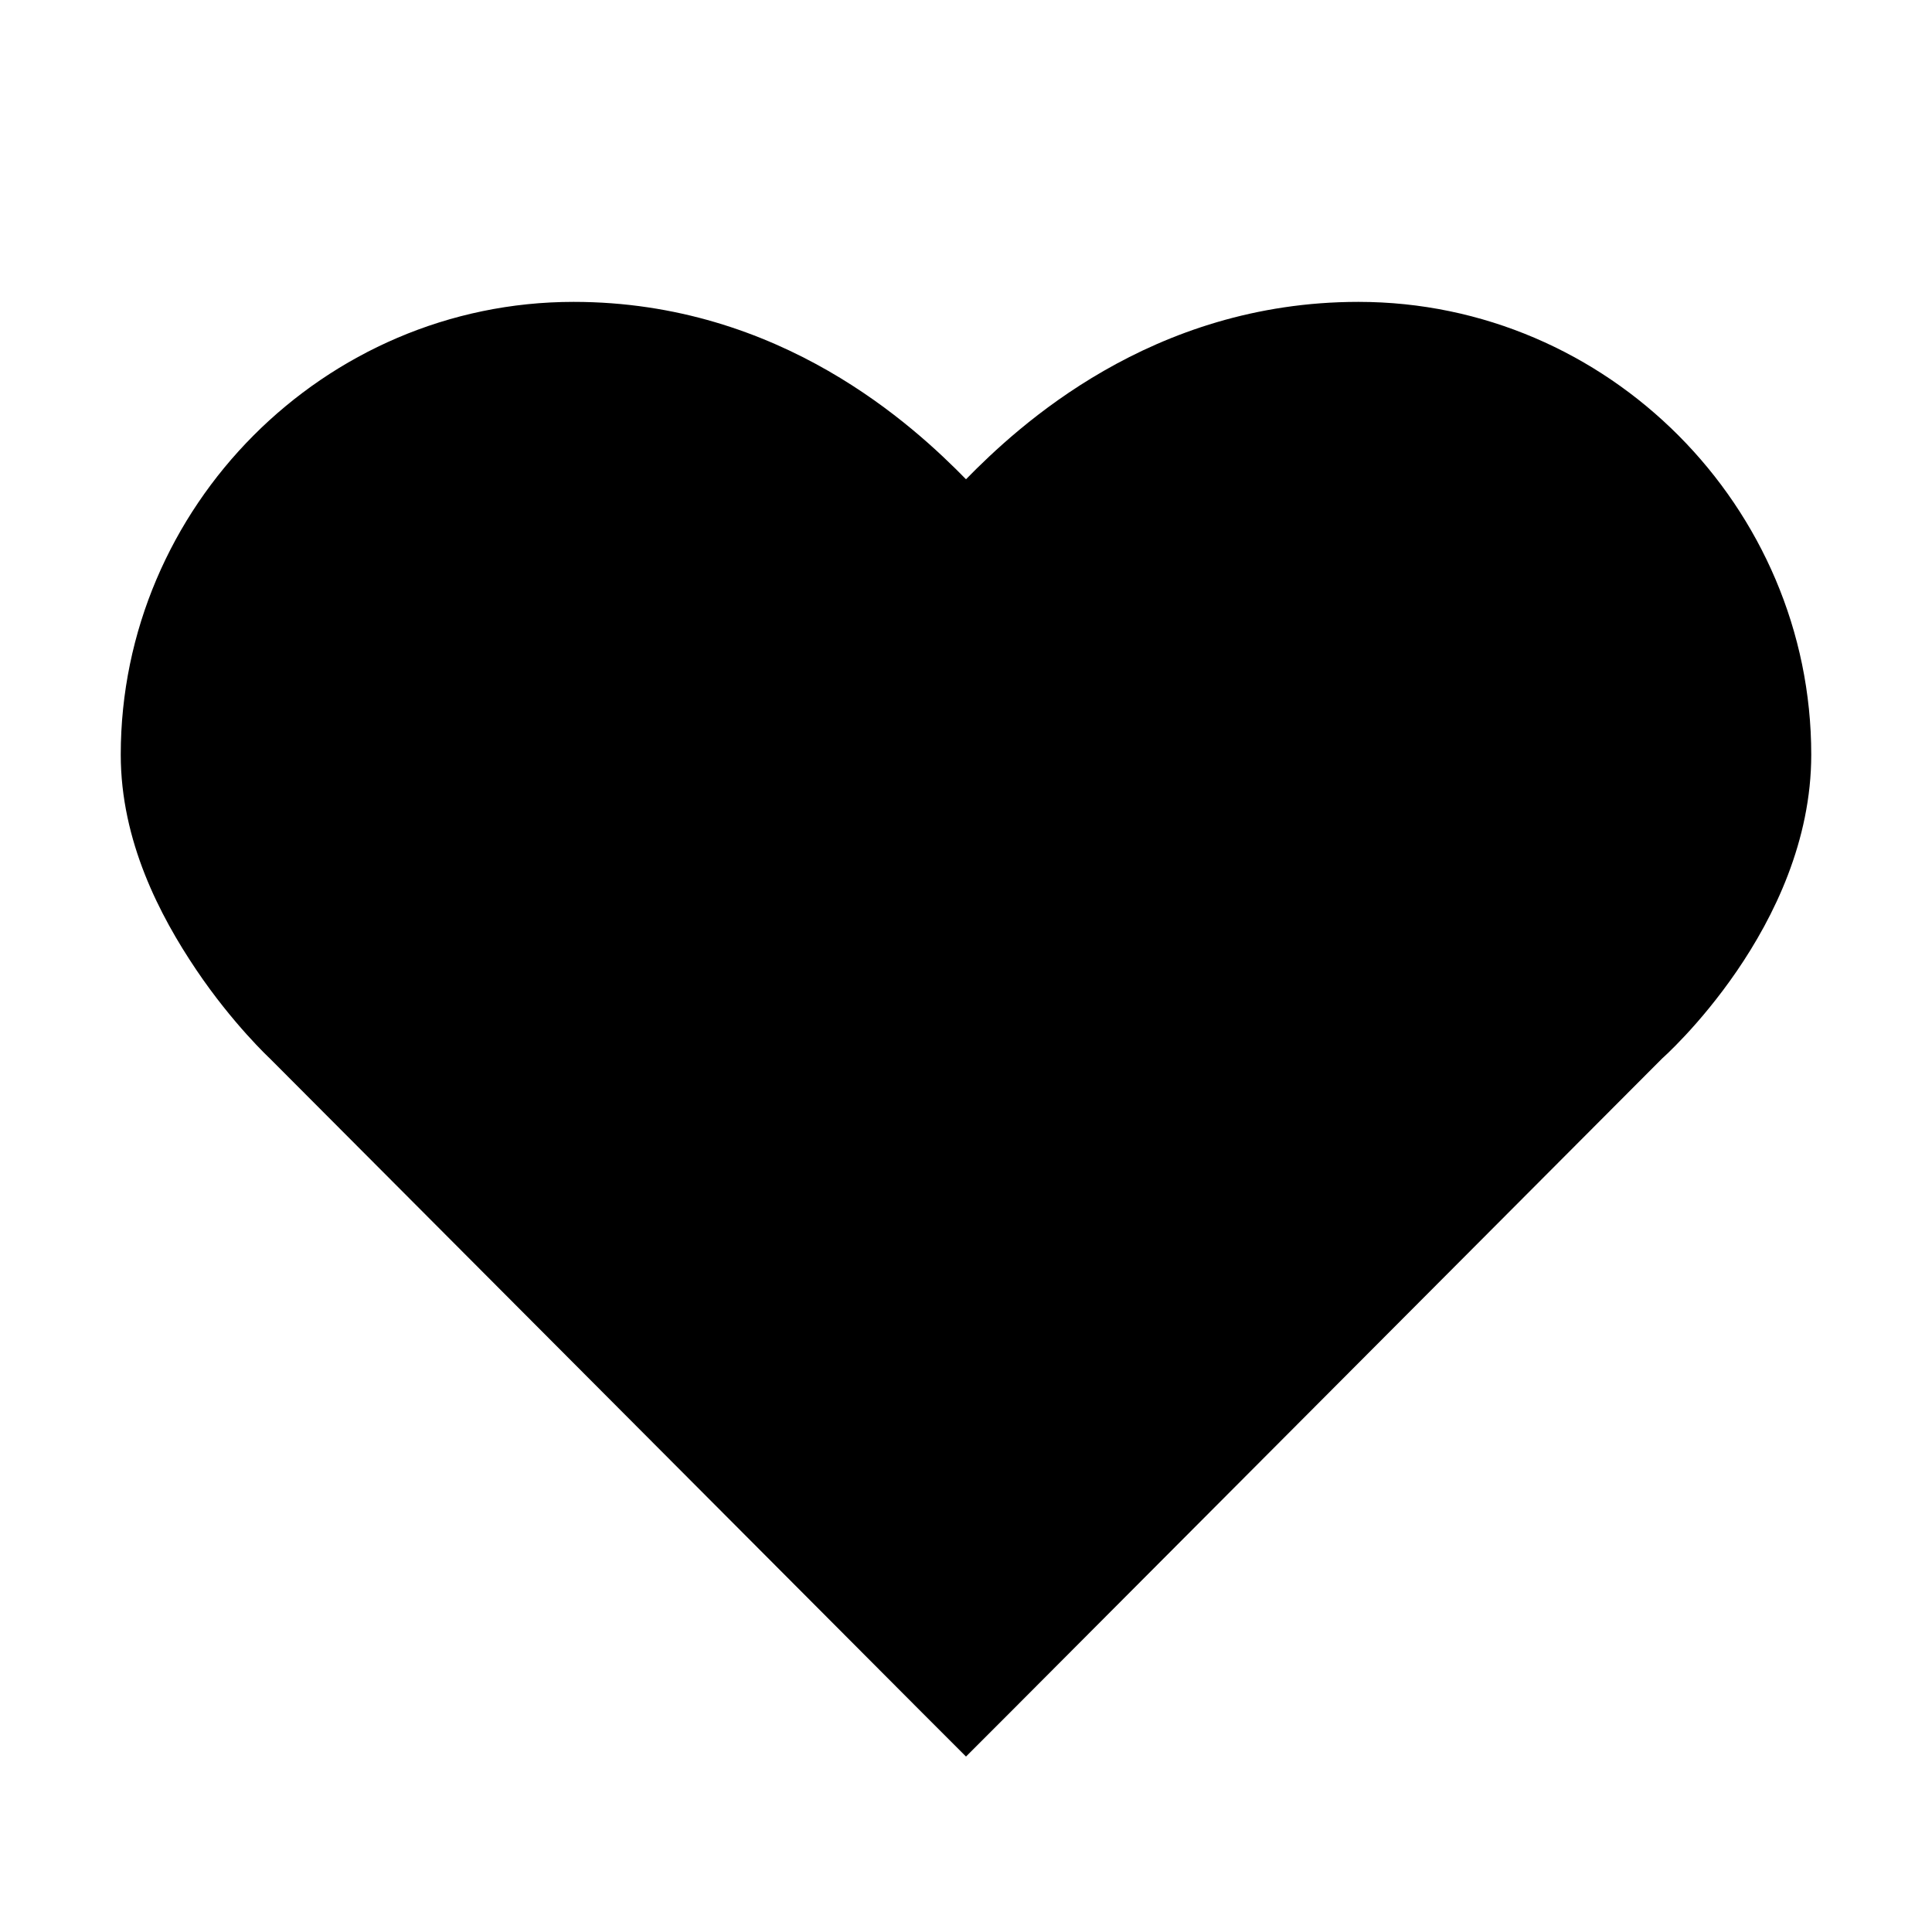<?xml version="1.0" encoding="UTF-8"?> <svg xmlns="http://www.w3.org/2000/svg" width="32" height="32" viewBox="0 0 32 32" fill="none"><path d="M9.5 5C5.363 5 2 8.402 2 12.5C2 13.93 2.648 15.168 3.25 16.062C3.852 16.957 4.469 17.531 4.469 17.531L15.281 28.375L16 29.094L16.719 28.375L27.531 17.531C27.531 17.531 30 15.355 30 12.5C30 8.402 26.637 5 22.5 5C19.066 5 16.855 7.066 16 7.938C15.145 7.066 12.934 5 9.5 5Z" fill="black"></path></svg> 